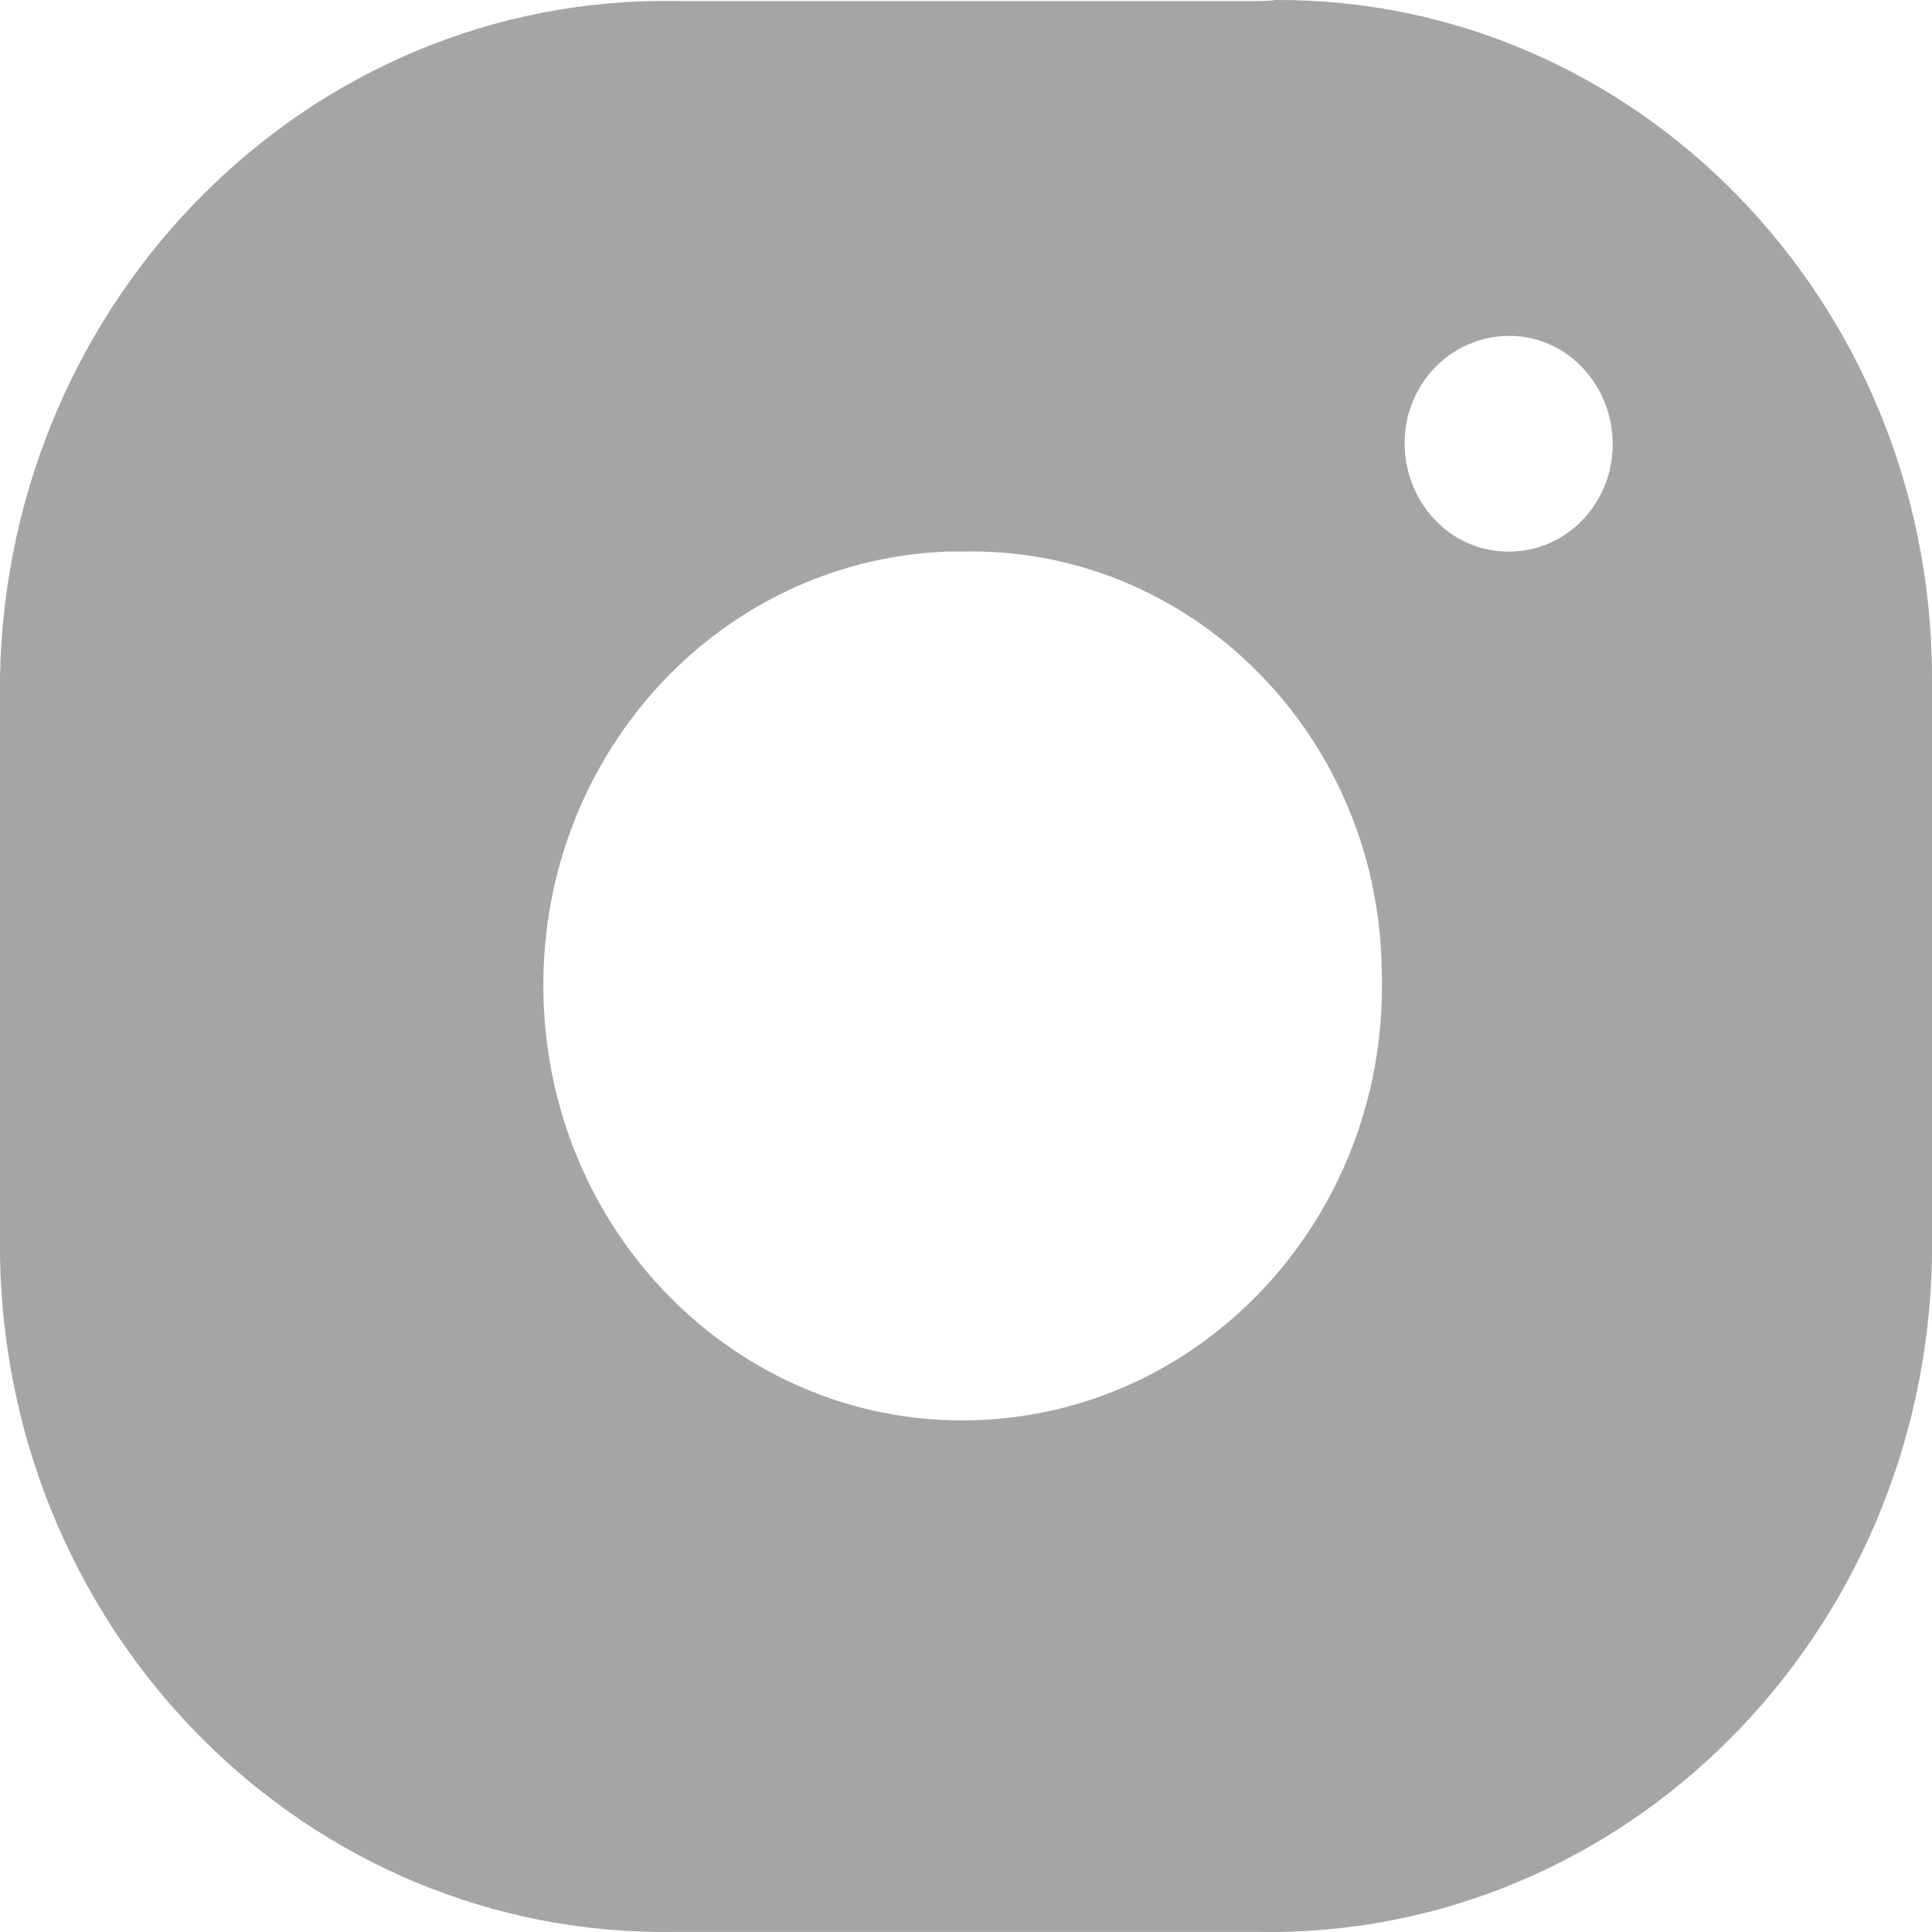 <svg xmlns="http://www.w3.org/2000/svg" width="21" height="21" viewBox="0 0 21 21" fill="none"><path id="instagram" d="M13.674 0.011H7.347C3.366 -0.054 0.083 3.23 0 7.345V13.664C0.073 17.791 3.356 21.064 7.337 20.999H13.663C17.644 21.074 20.927 17.791 21 13.664V7.335C20.979 3.262 17.78 -0.021 13.861 0C13.799 0.011 13.736 0.011 13.674 0.011ZM15.018 10.543C15.112 13.146 13.152 15.339 10.63 15.436C8.119 15.533 6.003 13.502 5.909 10.888C5.815 8.274 7.775 6.092 10.297 5.995C10.349 5.995 10.411 5.995 10.463 5.995C12.923 5.941 14.966 7.961 15.018 10.51V10.543ZM16.373 5.995C15.747 5.984 15.258 5.444 15.268 4.796C15.278 4.148 15.8 3.64 16.425 3.651C17.05 3.662 17.54 4.202 17.529 4.85C17.519 5.477 17.029 5.984 16.425 5.995H16.373Z" fill="#A5A5A5"></path></svg>